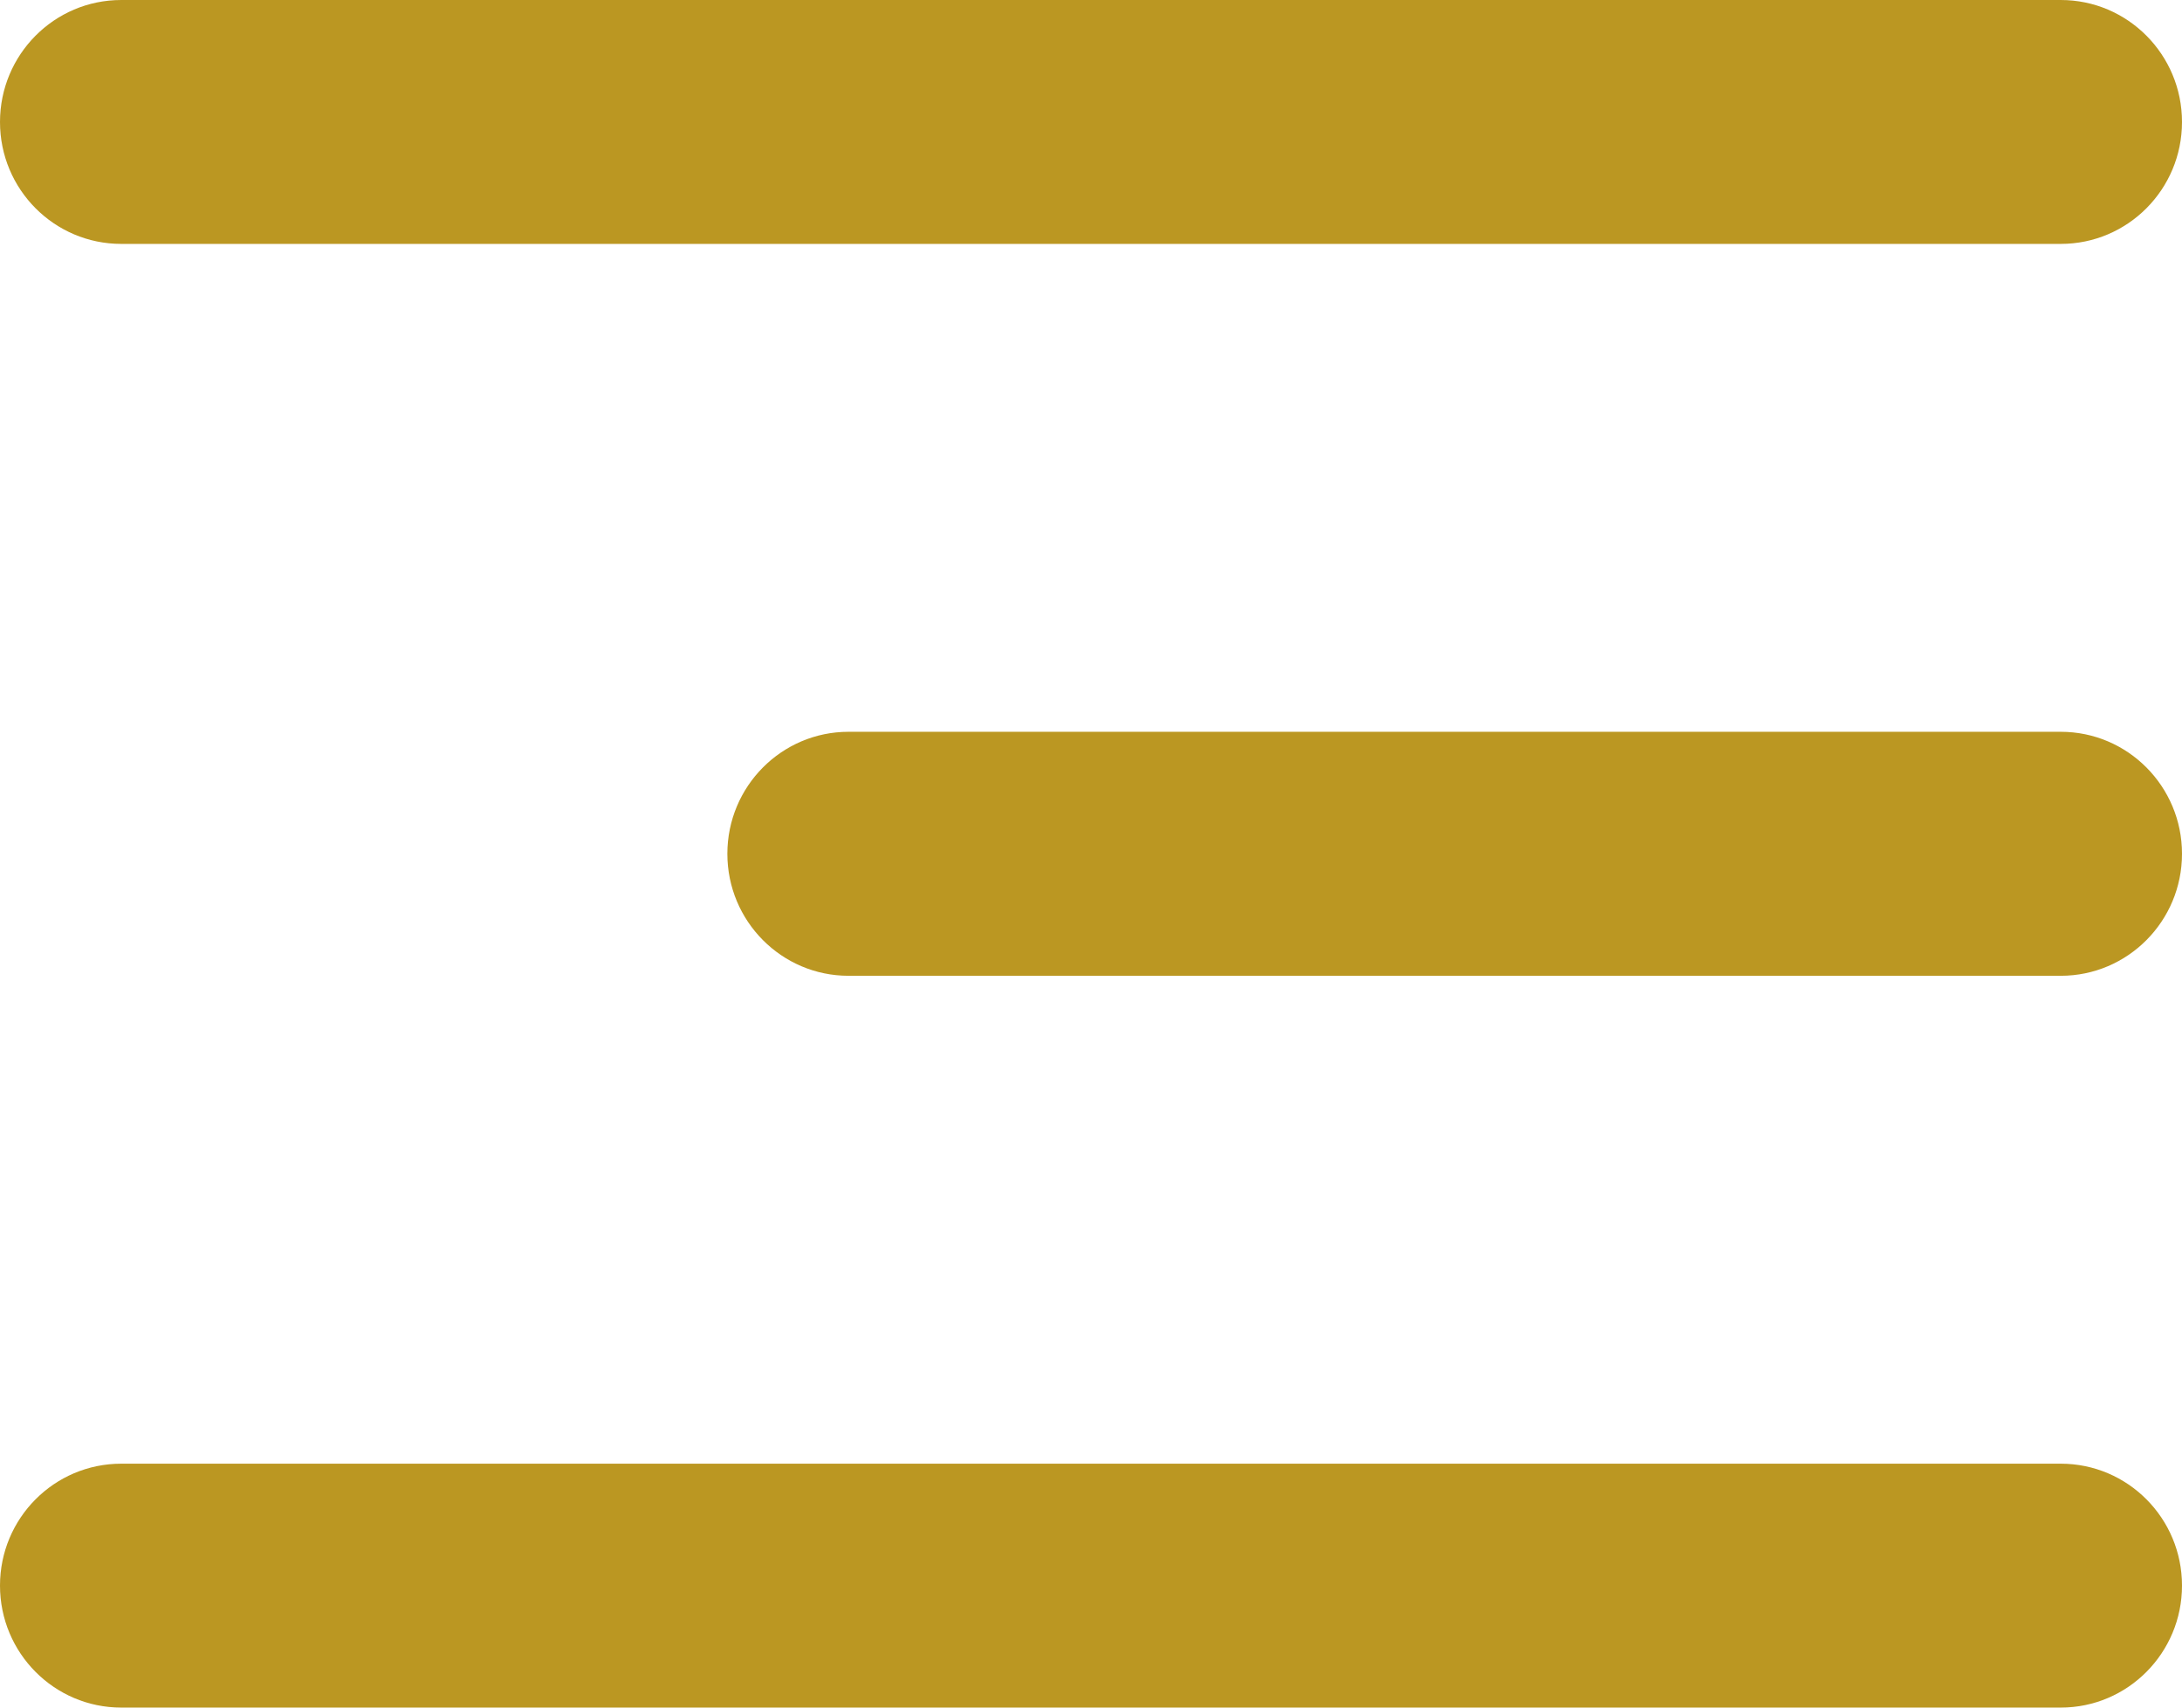 <svg width="23" height="18" viewBox="0 0 23 18" fill="none" xmlns="http://www.w3.org/2000/svg">
<path fill-rule="evenodd" clip-rule="evenodd" d="M1.278 0C0.572 0 0 0.576 0 1.286C0 1.996 0.572 2.571 1.278 2.571L21.722 2.571C22.428 2.571 23 1.996 23 1.286C23 0.576 22.428 0 21.722 0L1.278 0ZM7.667 9C7.667 8.29 8.239 7.714 8.944 7.714L21.722 7.714C22.428 7.714 23 8.29 23 9C23 9.71 22.428 10.286 21.722 10.286H8.944C8.239 10.286 7.667 9.71 7.667 9ZM0 16.714C0 16.004 0.572 15.429 1.278 15.429L21.722 15.429C22.428 15.429 23 16.004 23 16.714C23 17.424 22.428 18 21.722 18L1.278 18C0.572 18 0 17.424 0 16.714Z" fill="#BB9722"/>
</svg>

